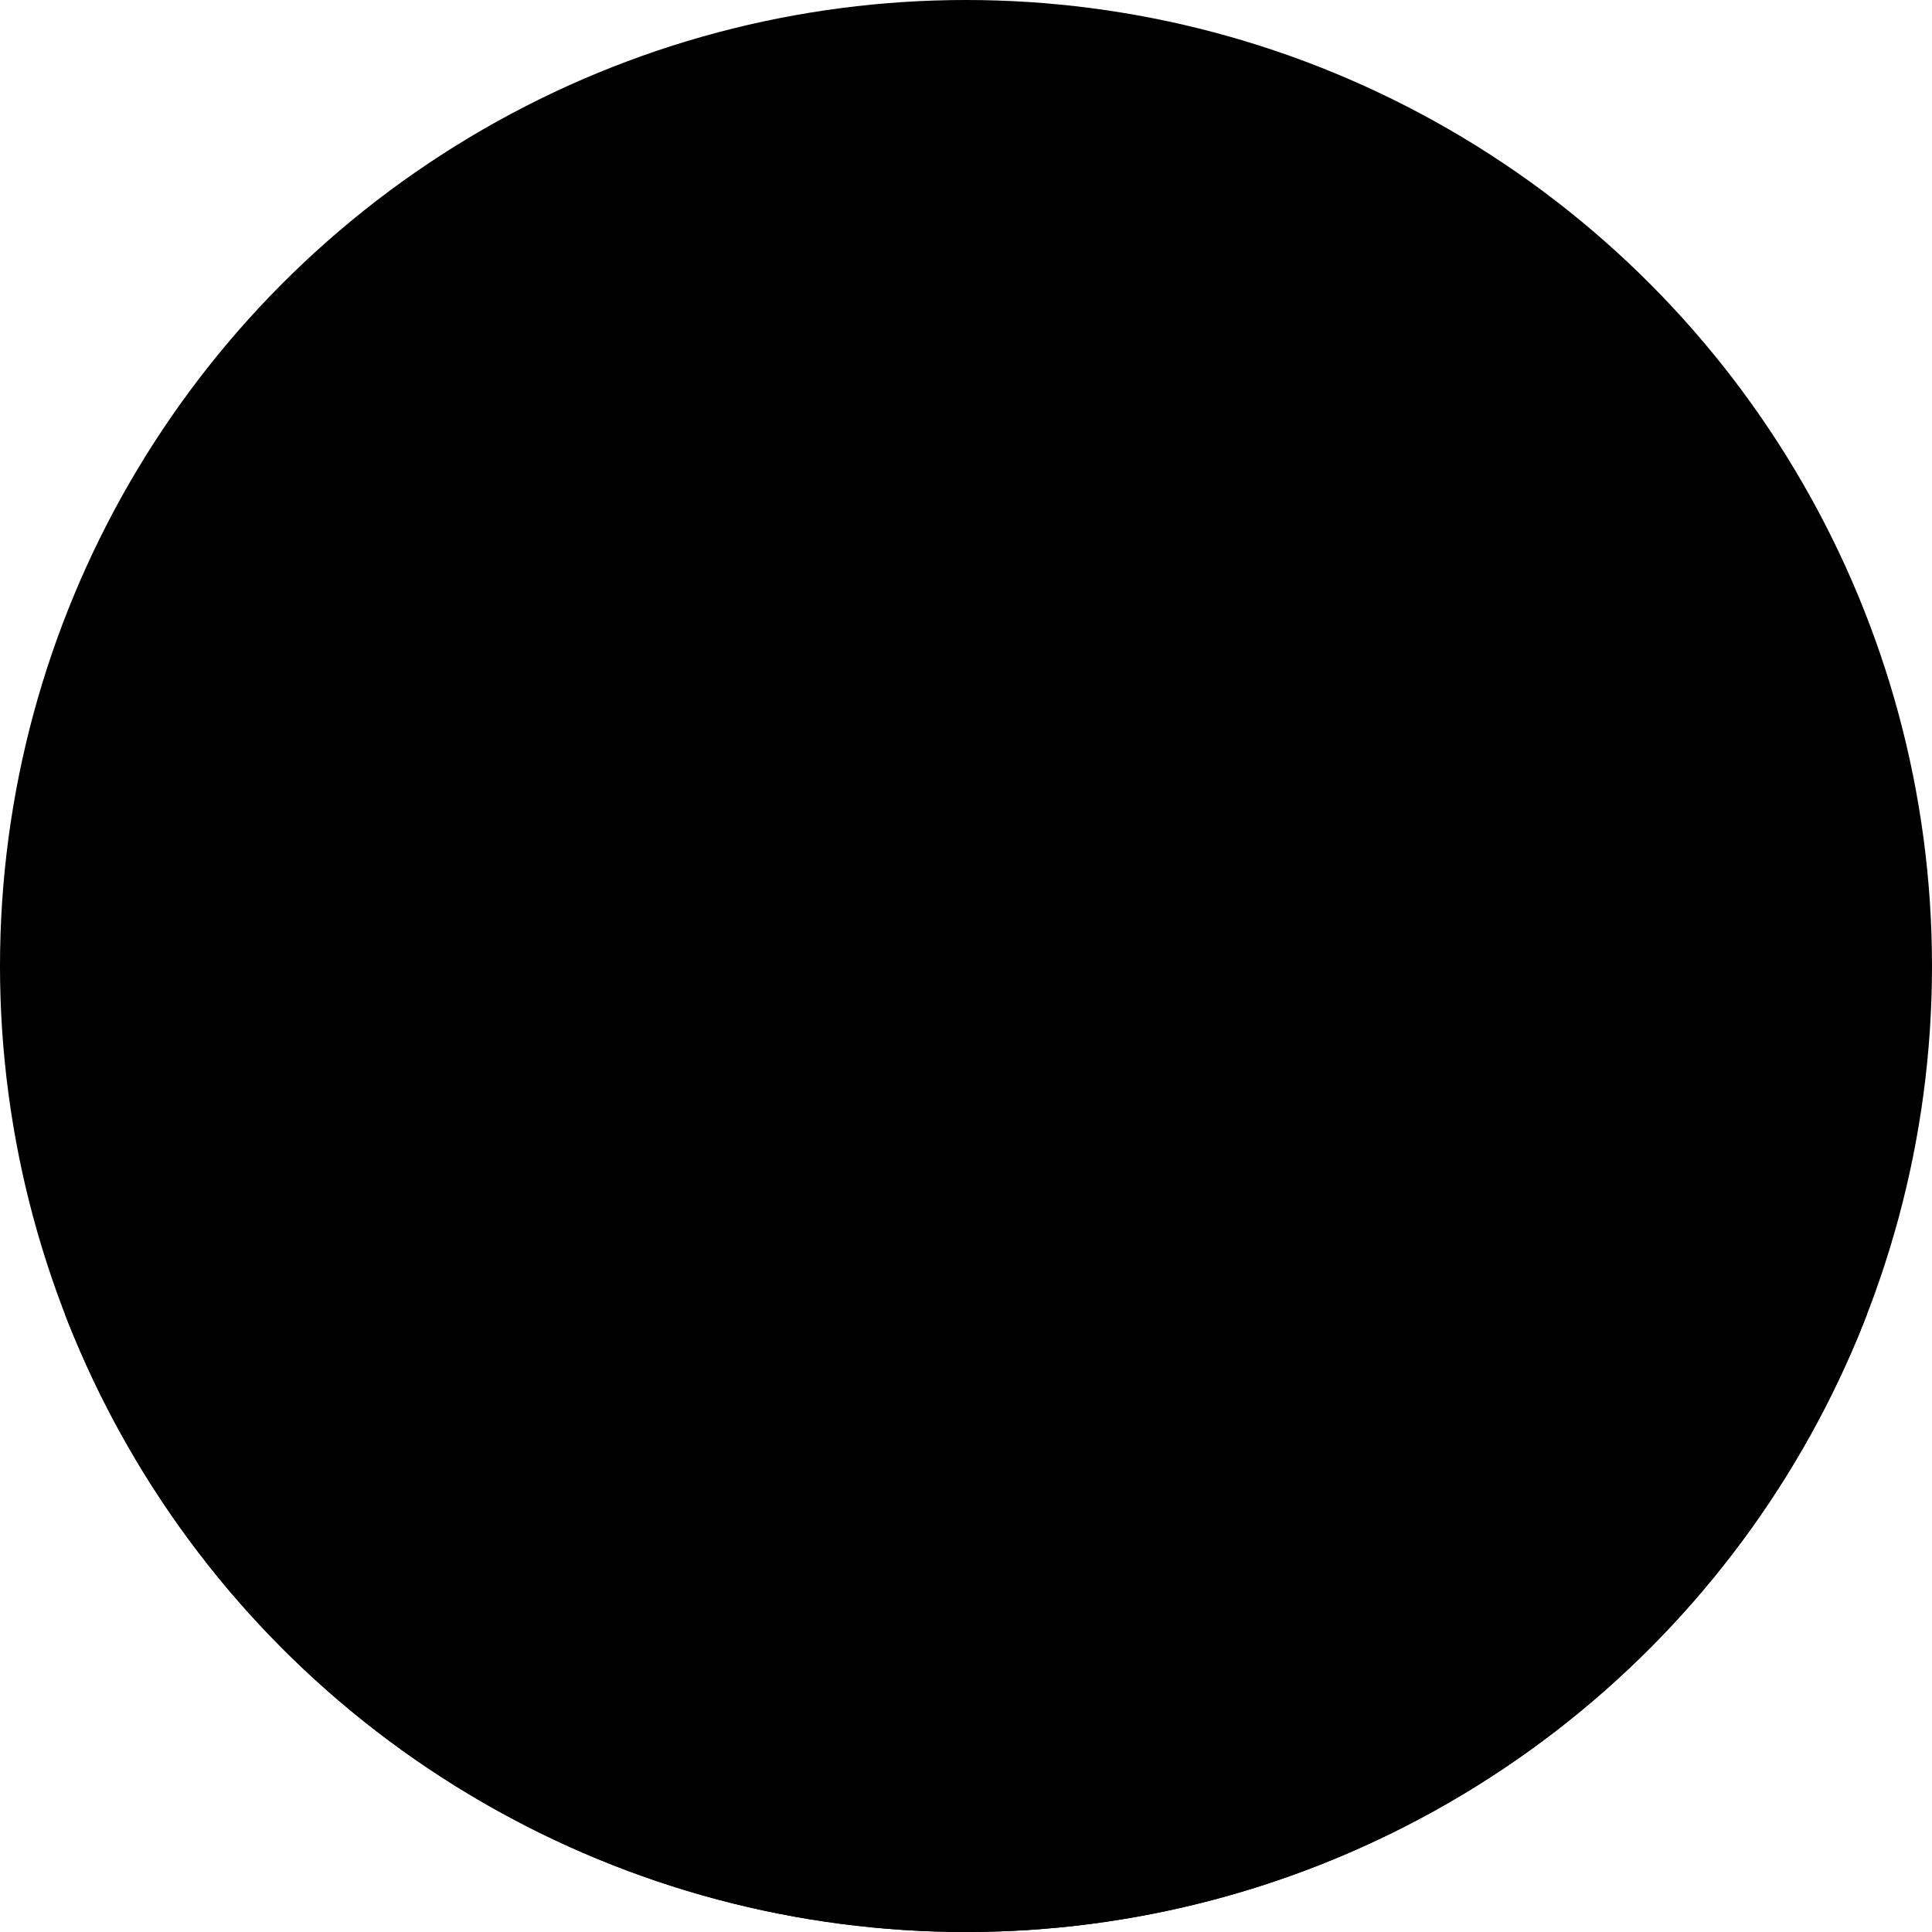 <svg xmlns="http://www.w3.org/2000/svg" width="32" height="32" viewBox="0 0 250 250"><defs><linearGradient id="mountainGrad" x1="0%" y1="0%" x2="100%" y2="100%"><stop offset="0%" stop-color="hsla(215,85%,35%,1)"></stop><stop offset="100%" stop-color="hsla(235,75%,25%,1)"></stop></linearGradient><linearGradient id="growjieGrad" x1="0%" y1="0%" x2="100%" y2="100%"><stop offset="0%" stop-color="hsla(0,0%,100%,0.95)"></stop><stop offset="100%" stop-color="hsla(210,30%,90%,0.9)"></stop></linearGradient><linearGradient id="landGrad" x1="0%" y1="0%" x2="100%" y2="100%"><stop offset="0%" stop-color="hsla(120,70%,35%,0.9)"></stop><stop offset="100%" stop-color="hsla(150,65%,25%,0.85)"></stop></linearGradient><clipPath id="circleClip"><circle cx="125" cy="125" r="125"></circle></clipPath></defs><circle cx="125" cy="125" r="125" fill="hsla(210,100%,50%,1)"></circle><g clip-path="url(#circleClip)"><path d="M0,250 L0,170 L30,170 L125,40 L220,170 L250,170 L250,250 Z" fill="url(#landGrad)"></path><path d="M30,170 L125,40 L220,170 Z" fill="url(#mountainGrad)"></path><path d="M65,170 L125,80 L185,170 Z" fill="url(#growjieGrad)"></path></g></svg>